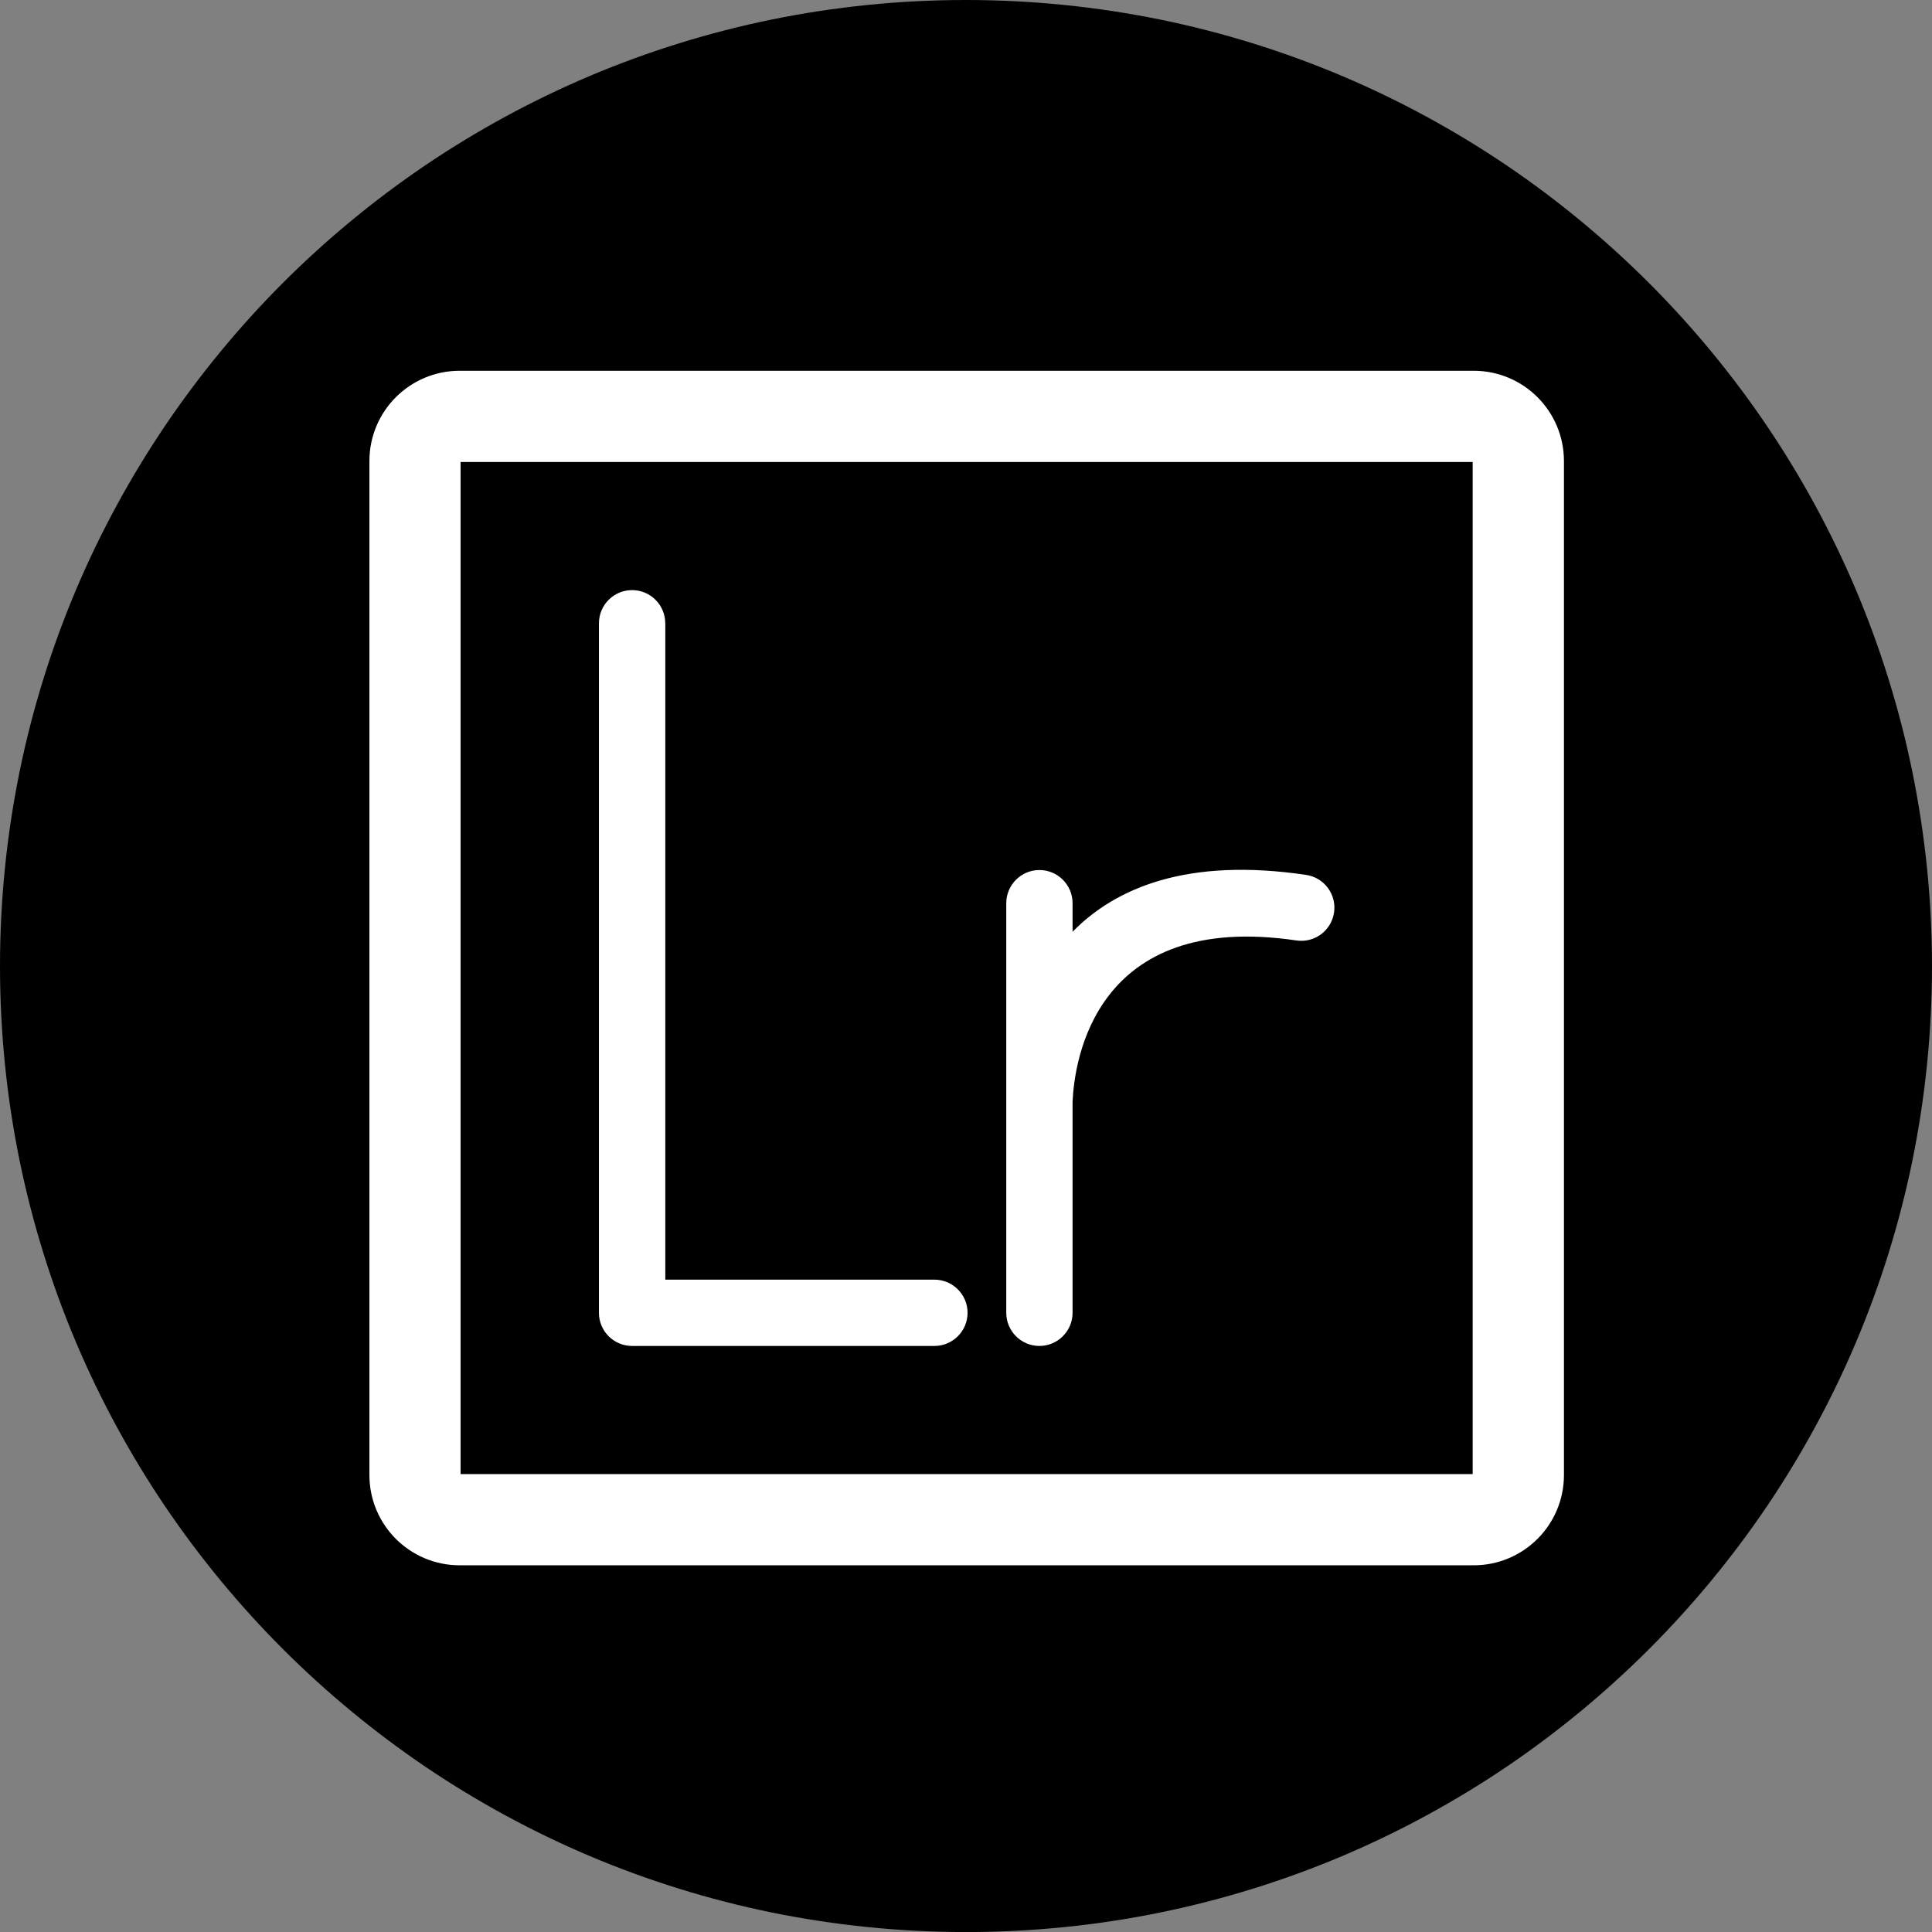 <?xml version="1.0" encoding="UTF-8"?>
<!DOCTYPE svg PUBLIC '-//W3C//DTD SVG 1.0//EN'
          'http://www.w3.org/TR/2001/REC-SVG-20010904/DTD/svg10.dtd'>
<svg height="3700.3" preserveAspectRatio="xMidYMid meet" version="1.0" viewBox="86.5 86.4 3700.2 3700.3" width="3700.2" xmlns="http://www.w3.org/2000/svg" xmlns:xlink="http://www.w3.org/1999/xlink" zoomAndPan="magnify"
><rect x="86.5" y="86.4" width="3700.2" height="3700.3" fill="#808080" stroke="none"/><g
  ><g id="change1_1"
    ><path d="M3748.9,1563.7c-24.3-118.8-60.6-235.7-107.8-347.4c-46.4-109.6-103.8-215.4-170.6-314.3c-66.2-97.9-142.2-190-225.9-273.7 c-83.7-83.7-175.8-159.7-273.7-225.9c-98.9-66.8-204.6-124.2-314.3-170.6c-111.7-47.2-228.6-83.5-347.4-107.8 c-121.9-24.9-247.3-37.6-372.8-37.6s-250.9,12.6-372.8,37.6c-118.8,24.3-235.7,60.6-347.4,107.8 c-109.6,46.4-215.4,103.8-314.3,170.6c-97.9,66.2-190,142.2-273.7,225.9C544.6,712,468.7,804.1,402.5,902.1 c-66.8,98.9-124.2,204.6-170.6,314.3c-47.2,111.7-83.5,228.6-107.8,347.4c-24.9,121.9-37.6,247.3-37.6,372.8s12.6,250.9,37.6,372.8 c24.3,118.8,60.6,235.7,107.8,347.4c46.4,109.6,103.8,215.4,170.6,314.3c66.2,97.9,142.2,190,225.9,273.7 c83.7,83.7,175.8,159.7,273.7,225.9c98.9,66.8,204.6,124.2,314.3,170.6c111.7,47.2,228.6,83.5,347.4,107.8 c121.9,24.9,247.3,37.6,372.8,37.6s250.9-12.6,372.8-37.6c118.8-24.3,235.7-60.6,347.4-107.8c109.6-46.4,215.4-103.8,314.3-170.6 c97.9-66.2,190-142.2,273.7-225.9c83.7-83.7,159.7-175.8,225.9-273.7c66.8-98.9,124.2-204.6,170.6-314.3 c47.2-111.7,83.5-228.6,107.8-347.4c24.9-121.9,37.6-247.3,37.6-372.8S3773.8,1685.6,3748.9,1563.7z"
    /></g
    ><g fill="#fff"
    ><g id="change2_2"
      ><path clip-rule="evenodd" d="M794,2911.4v-1942c0-95.5,77.4-172.9,172.9-172.9l1942,0c95.5,0,172.9,77.4,172.9,172.9v1942 c0,95.5-77.4,172.9-172.9,172.9l-1942,0C871.4,3084.3,794,3006.9,794,2911.4L794,2911.4z M968.6,2909.6H2907V971.2H968.6V2909.6z" fill-rule="evenodd"
      /></g
      ><g id="change2_1"
      ><path d="M1360.6,1280.1c0-35.1-28.5-63.5-63.5-63.5c-35.1,0-63.5,28.5-63.5,63.5v1320.6c0,35.1,28.5,63.5,63.5,63.5 h579c35.1,0,63.5-28.5,63.5-63.5s-28.5-63.5-63.5-63.5h-515.4V1280.1z"
        /><path d="M2140.7,1816.2c0-35.1-28.5-63.5-63.5-63.5s-63.5,28.5-63.5,63.5v784.5c0,35.1,28.5,63.5,63.5,63.5 s63.5-28.5,63.5-63.5v-404.4c3.5-77.8,42.3-365.9,428.8-308.7c34.7,5.1,66.9-18.9,72-53.6c5.1-34.7-18.9-66.9-53.6-72 c-226.8-33.6-364.1,24.3-447.2,108.9V1816.2z"
      /></g
    ></g
  ></g
></svg
>
